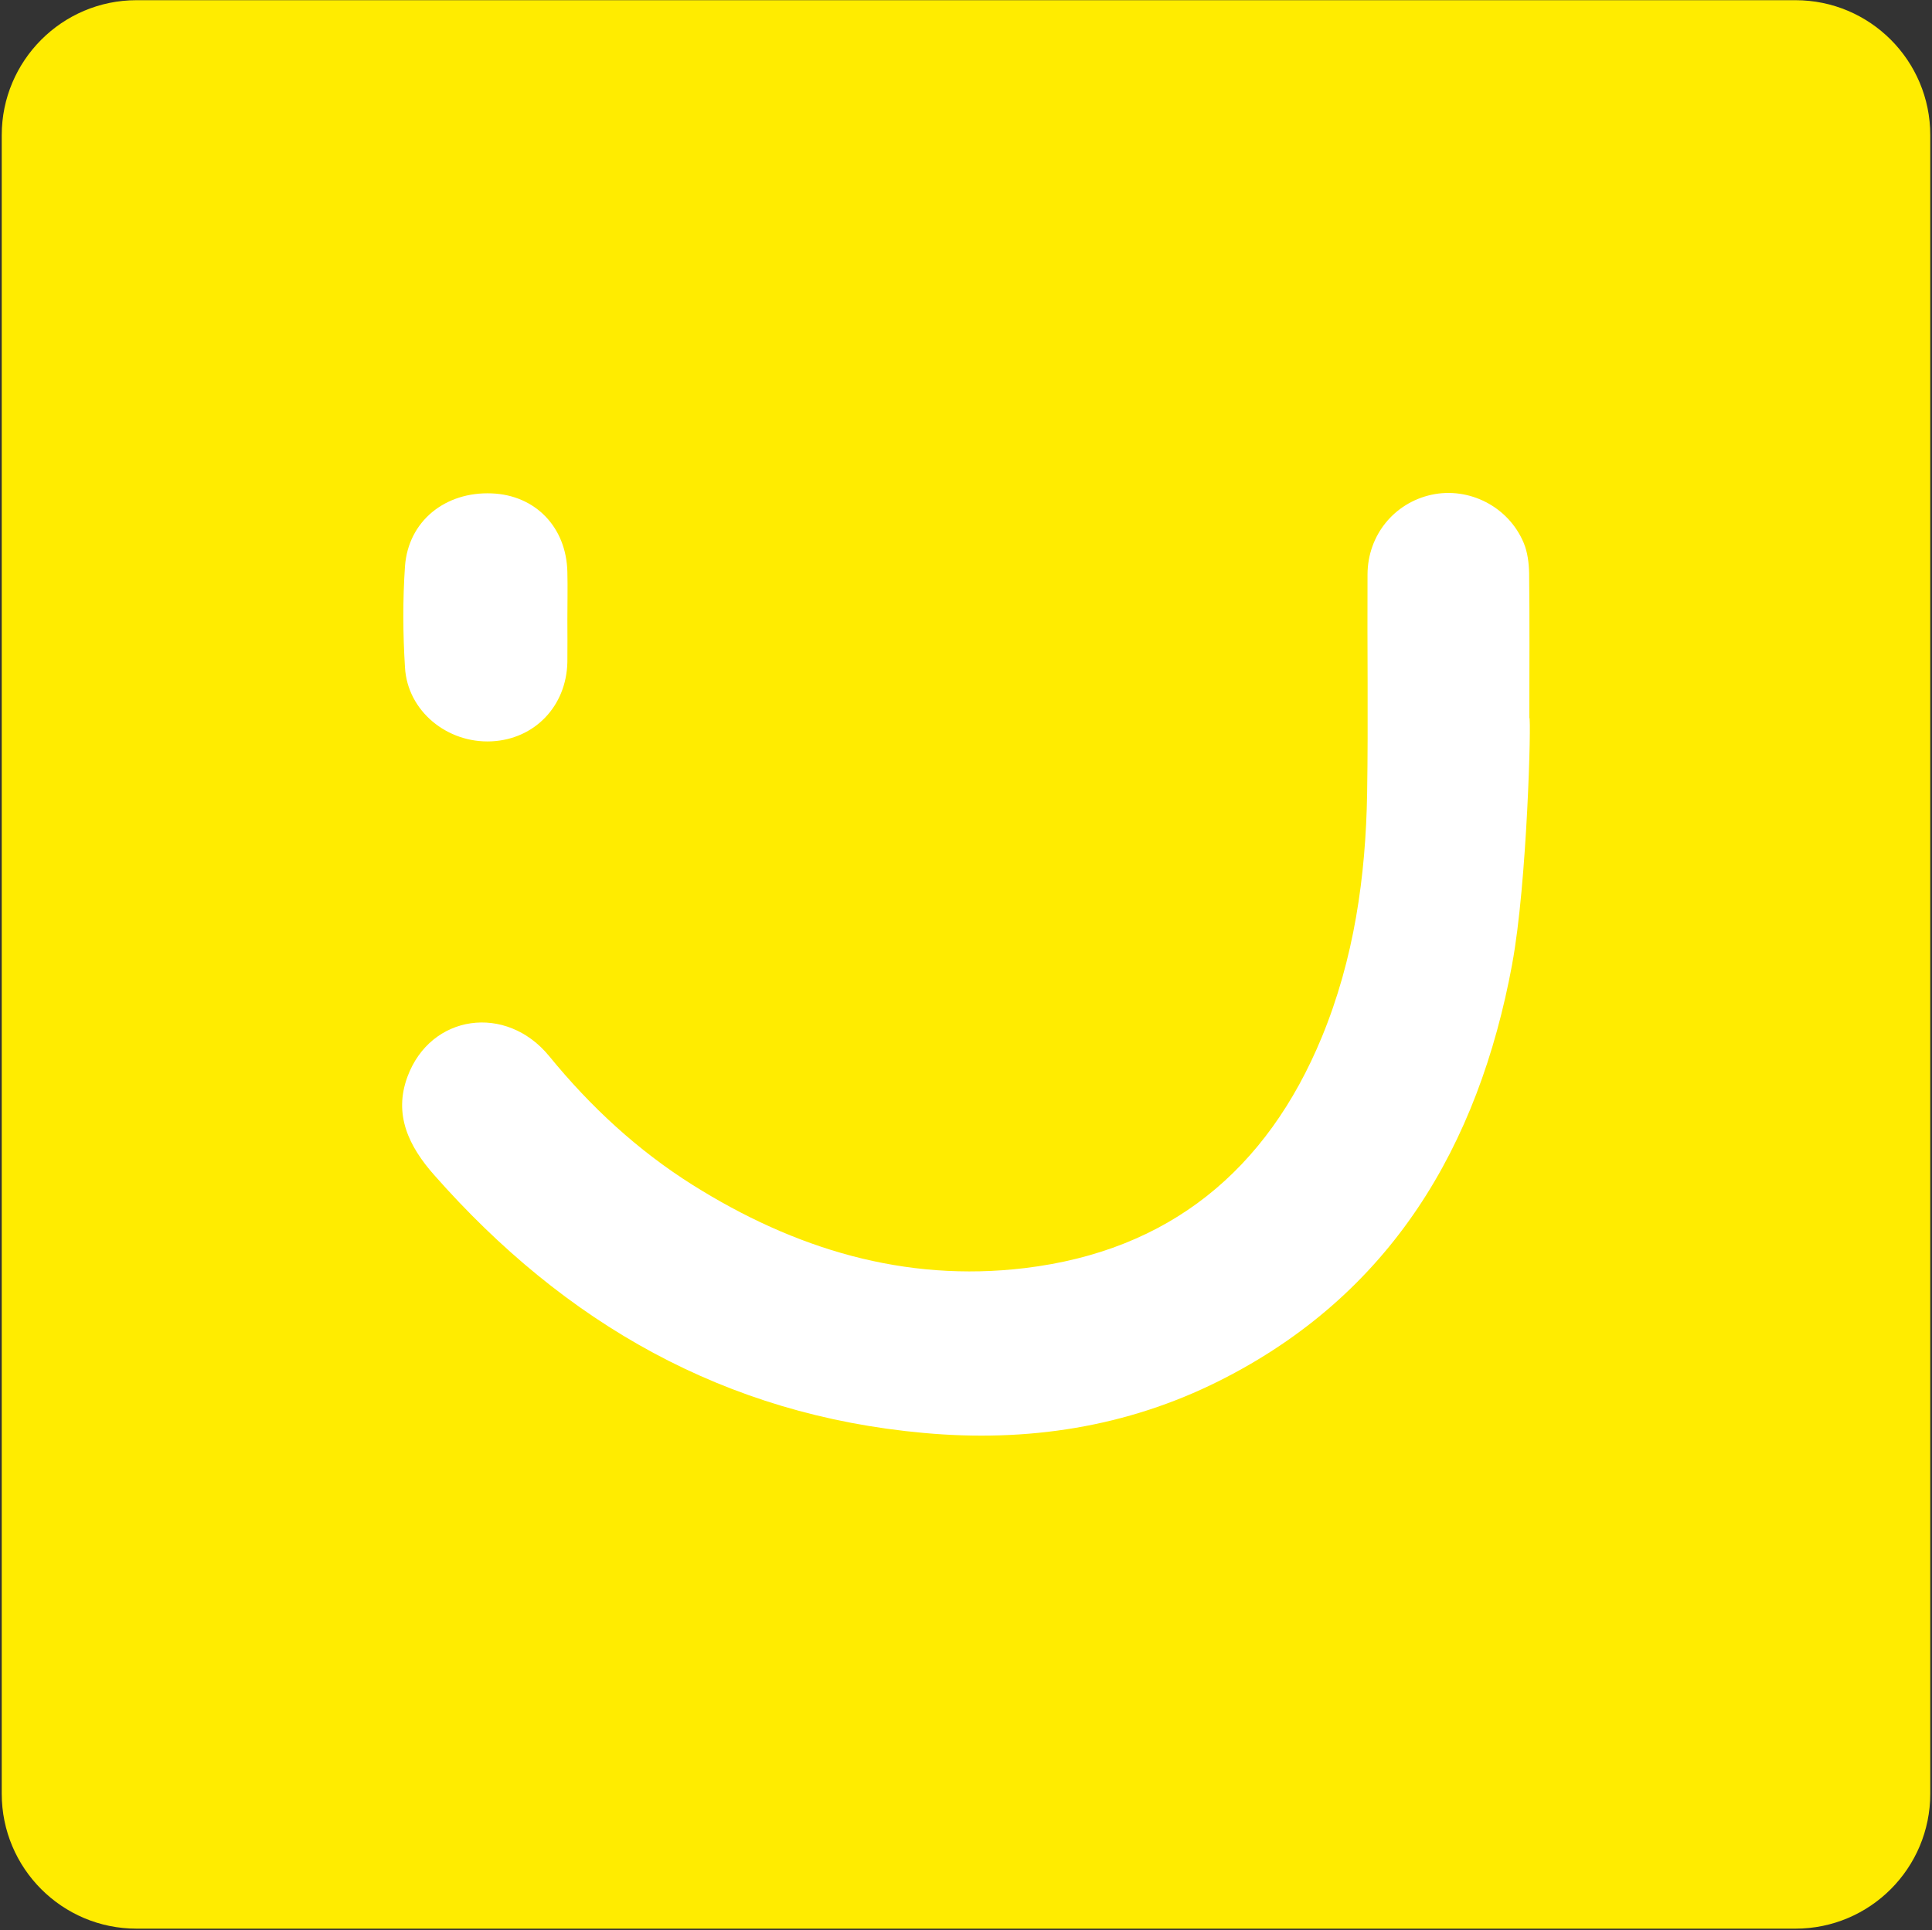 <?xml version="1.0" encoding="UTF-8"?>
<svg id="PAGES_JAUNES" data-name="PAGES JAUNES" xmlns="http://www.w3.org/2000/svg" viewBox="0 0 100.18 100.1">
  <rect x="0" y="0" width="100.18" height="100.1" fill="#333333" stroke="none"/>
  <defs>
    <style>
      .cls-1 {
        fill: #ffec00;
        fill-rule: evenodd;
      }

      .cls-2 {
        fill: #fff;
      }
    </style>
  </defs>
  <path class="cls-1" d="m7.08.01h86.02c3.86,0,6.99,3.13,6.99,7v86.02c0,3.87-3.13,7-6.99,7H7.08c-3.86,0-6.99-3.13-6.99-7V7.01C.09,3.15,3.22.01,7.08.01Z"/>
  <g>
    <path class="cls-2" d="m78.41,50.01c-1.75,9.44-6.28,17.14-15.19,21.61-4.81,2.41-9.97,3.19-15.32,2.7-10.32-.93-18.61-5.69-25.38-13.37-1.33-1.5-2.12-3.15-1.39-5.11,1.2-3.24,5.12-3.79,7.35-1.06,2.14,2.62,4.58,4.88,7.44,6.68,5.27,3.31,10.97,5.06,17.22,4.31,7.48-.9,12.55-5.07,15.4-11.98,1.67-4.05,2.28-8.32,2.35-12.66.06-3.78,0-7.56.02-11.34.01-2.04,1.39-3.71,3.32-4.13,1.94-.42,3.99.61,4.78,2.5.2.48.27,1.05.28,1.58.03,2.49.01,4.99.01,7.48.11,0-.11,8.6-.89,12.78Z"/>
    <path class="cls-2" d="m29.42,32.12c0,.74.01,1.48,0,2.22-.05,2.29-1.7,4-3.93,4.11-2.3.11-4.36-1.57-4.49-3.83-.11-1.74-.12-3.51,0-5.25.17-2.34,2.08-3.88,4.5-3.78,2.26.09,3.87,1.75,3.92,4.08.02.82,0,1.63,0,2.45Z"/>
  </g>
</svg>